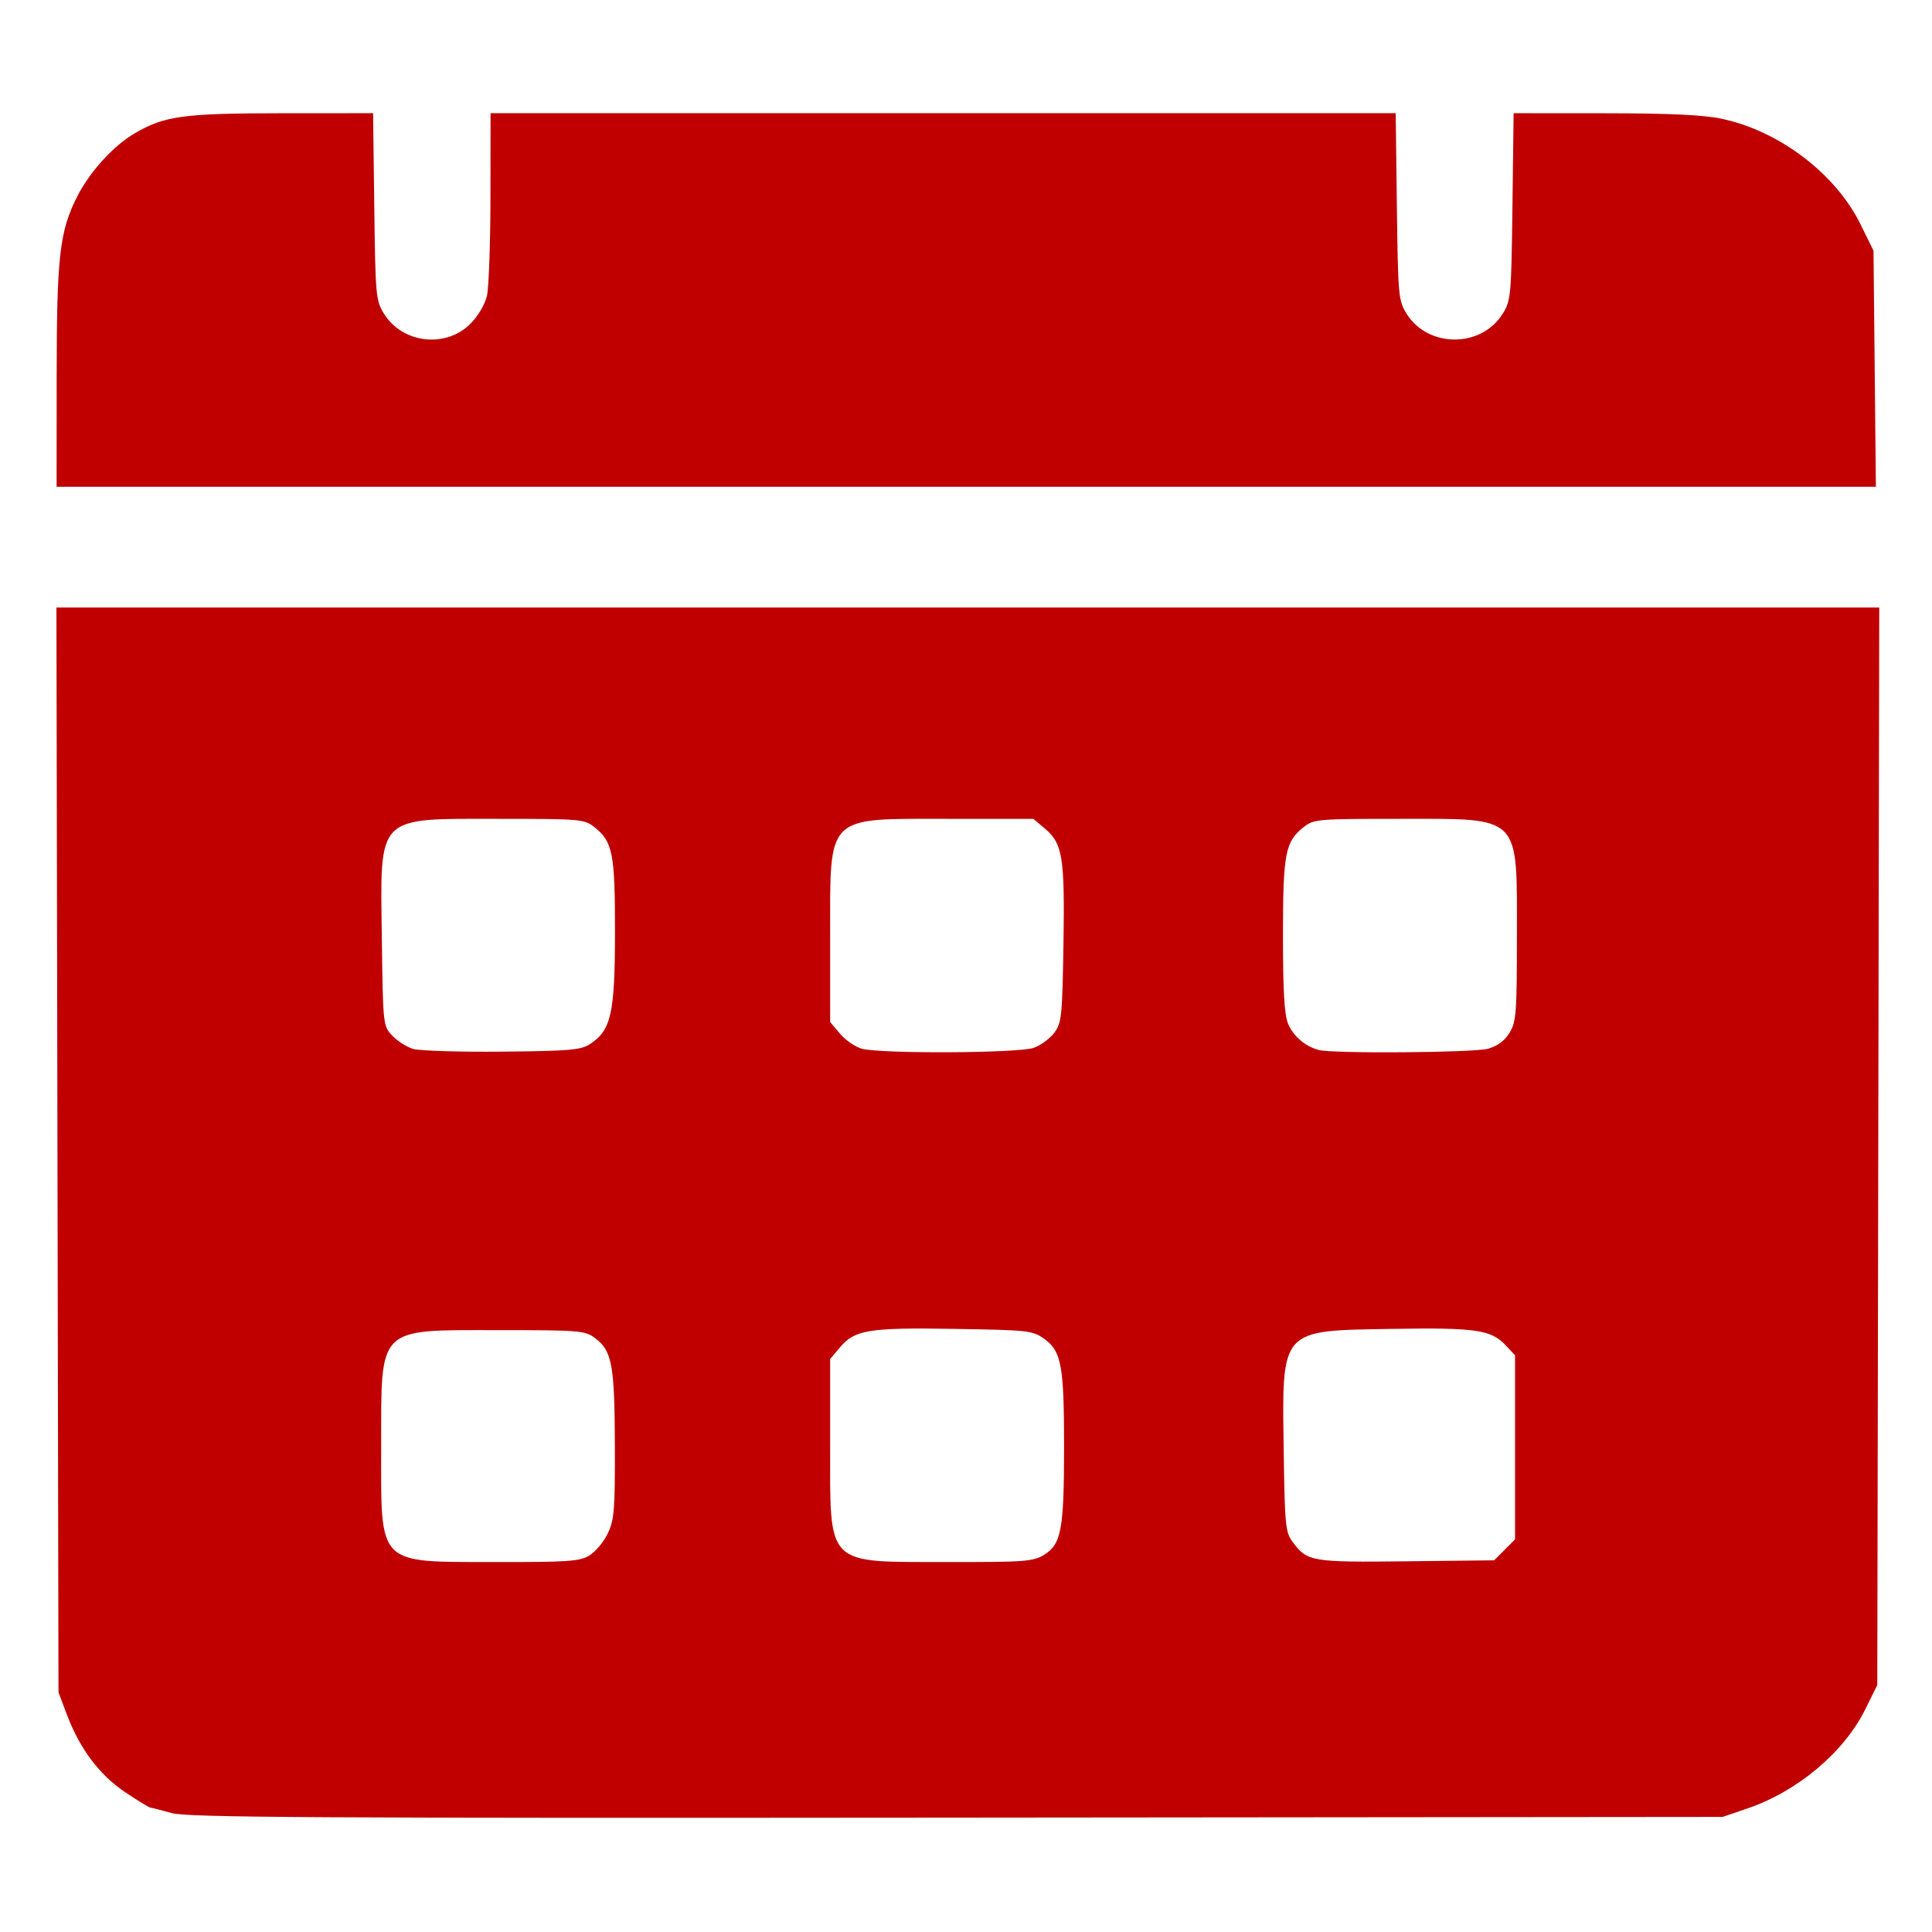 <?xml version="1.0" encoding="UTF-8" standalone="no"?>
<!-- Created with Inkscape (http://www.inkscape.org/) -->

<svg
   version="1.1"
   id="svg1"
   width="512"
   height="512"
   viewBox="0 0 512 512"
   sodipodi:docname="new-KH-Plastics-kalender.svg"
   inkscape:version="1.4.2 (f4327f4, 2025-05-13)"
   xmlns:inkscape="http://www.inkscape.org/namespaces/inkscape"
   xmlns:sodipodi="http://sodipodi.sourceforge.net/DTD/sodipodi-0.dtd"
   xmlns="http://www.w3.org/2000/svg"
   xmlns:svg="http://www.w3.org/2000/svg">
  <defs
     id="defs1" />
  <sodipodi:namedview
     id="namedview1"
     pagecolor="#ffffff"
     bordercolor="#000000"
     borderopacity="0.25"
     inkscape:showpageshadow="2"
     inkscape:pageopacity="0.0"
     inkscape:pagecheckerboard="0"
     inkscape:deskcolor="#d1d1d1"
     inkscape:zoom="1.5761719"
     inkscape:cx="255.68278"
     inkscape:cy="205.24411"
     inkscape:window-width="1920"
     inkscape:window-height="1009"
     inkscape:window-x="-8"
     inkscape:window-y="-8"
     inkscape:window-maximized="1"
     inkscape:current-layer="g1" />
  <g
     inkscape:groupmode="layer"
     inkscape:label="Image"
     id="g1">
    <path
       style="fill:#c00000;fill-opacity:1"
       d="m 45.5,480.483 c -2.75,-0.767 -5.286,-1.414 -5.636,-1.439 -0.35,-0.024 -3.333,-1.845 -6.63,-4.047 C 26.413,470.442 21.179,463.505 17.771,454.5 L 15.5,448.5 15.227,304.75 14.954,161 H 256.487 498.02 l -0.26,142.771 -0.26,142.771 -3.201,6.479 c -5.607,11.349 -17.961,21.731 -31.227,26.243 L 456.5,481.5 l -203,0.189 c -170.982,0.159 -203.789,-0.031 -208,-1.206 z m 110.617,-68.211 c 1.609,-0.95 3.816,-3.568 4.904,-5.816 1.771,-3.658 1.973,-6.131 1.922,-23.522 -0.062,-21.291 -0.749,-24.99 -5.266,-28.341 -2.671,-1.981 -4.047,-2.094 -25.675,-2.094 -32.225,0 -30.966,-1.251 -30.987,30.8 -0.022,31.916 -1.321,30.602 30.331,30.66 18.952,0.035 22.233,-0.189 24.771,-1.688 z m 120.572,-0.224 c 4.569,-2.786 5.3,-6.725 5.3,-28.548 0,-21.663 -0.694,-25.44 -5.274,-28.707 -3.058,-2.181 -4.215,-2.309 -23.715,-2.623 -22.817,-0.367 -26.471,0.224 -30.426,4.925 L 220,360.153 v 22.473 c 0,32.775 -1.481,31.277 31,31.33 20.562,0.033 22.775,-0.131 25.689,-1.908 z m 122.041,-1.321 2.771,-2.773 v -24.397 -24.397 l -2.44,-2.597 c -3.928,-4.181 -7.836,-4.751 -30.107,-4.394 -29.889,0.48 -29.222,-0.271 -28.757,32.357 0.283,19.833 0.452,21.53 2.401,24.152 3.843,5.17 5.011,5.367 30.133,5.083 L 395.958,413.5 Z M 156.381,276.672 c 5.589,-3.667 6.572,-8.057 6.597,-29.454 0.024,-21.066 -0.588,-24.193 -5.492,-28.05 C 154.845,217.09 153.795,217 132.315,217 c -32.918,0 -31.558,-1.397 -31.117,31.972 0.3,22.691 0.321,22.891 2.747,25.471 1.345,1.43 3.82,3.016 5.5,3.524 1.68,0.508 12.301,0.836 23.602,0.728 18.012,-0.172 20.891,-0.421 23.334,-2.024 z m 117.525,1.022 c 1.873,-0.656 4.348,-2.463 5.5,-4.014 1.937,-2.61 2.118,-4.363 2.424,-23.5 0.367,-23.007 -0.219,-26.646 -4.925,-30.606 L 273.847,217 H 251.374 C 218.575,217 220,215.575 220,248.374 v 22.473 l 2.583,3.07 c 1.421,1.688 4.008,3.482 5.75,3.987 4.798,1.389 41.493,1.221 45.573,-0.209 z m 120.396,0.239 c 2.555,-0.709 4.44,-2.102 5.746,-4.244 1.772,-2.906 1.945,-5.166 1.948,-25.488 C 402.002,215.609 403.398,217 370.685,217 c -21.479,0 -22.53,0.09 -25.171,2.168 C 340.585,223.045 340,226.102 340,248 c 0,14.68 0.366,20.94 1.364,23.328 1.379,3.301 4.597,6.033 8.178,6.943 3.87,0.983 41.013,0.703 44.76,-0.338 z M 15.017,99.75 C 15.036,67.841 15.785,61.304 20.485,52.029 23.776,45.535 30.056,38.637 35.678,35.343 43.585,30.709 48.591,30.025 74.687,30.012 L 98.873,30 99.187,54.75 c 0.3,23.697 0.41,24.905 2.579,28.394 4.903,7.884 16.345,9.213 22.898,2.659 2.021,-2.021 3.852,-5.109 4.38,-7.388 0.499,-2.153 0.919,-13.928 0.932,-26.165 L 130,30 h 119.937 119.937 l 0.313,24.75 c 0.3,23.697 0.41,24.905 2.579,28.394 5.666,9.112 19.802,9.112 25.468,0 2.169,-3.489 2.279,-4.696 2.579,-28.394 l 0.313,-24.75 24.187,0.017 c 17.116,0.012 26.162,0.436 30.944,1.449 15.31,3.244 30.232,14.596 36.818,28.009 L 496.5,66.45 496.814,97.725 497.129,129 H 256.064 15 Z"
       id="path1" />
  </g>
</svg>
